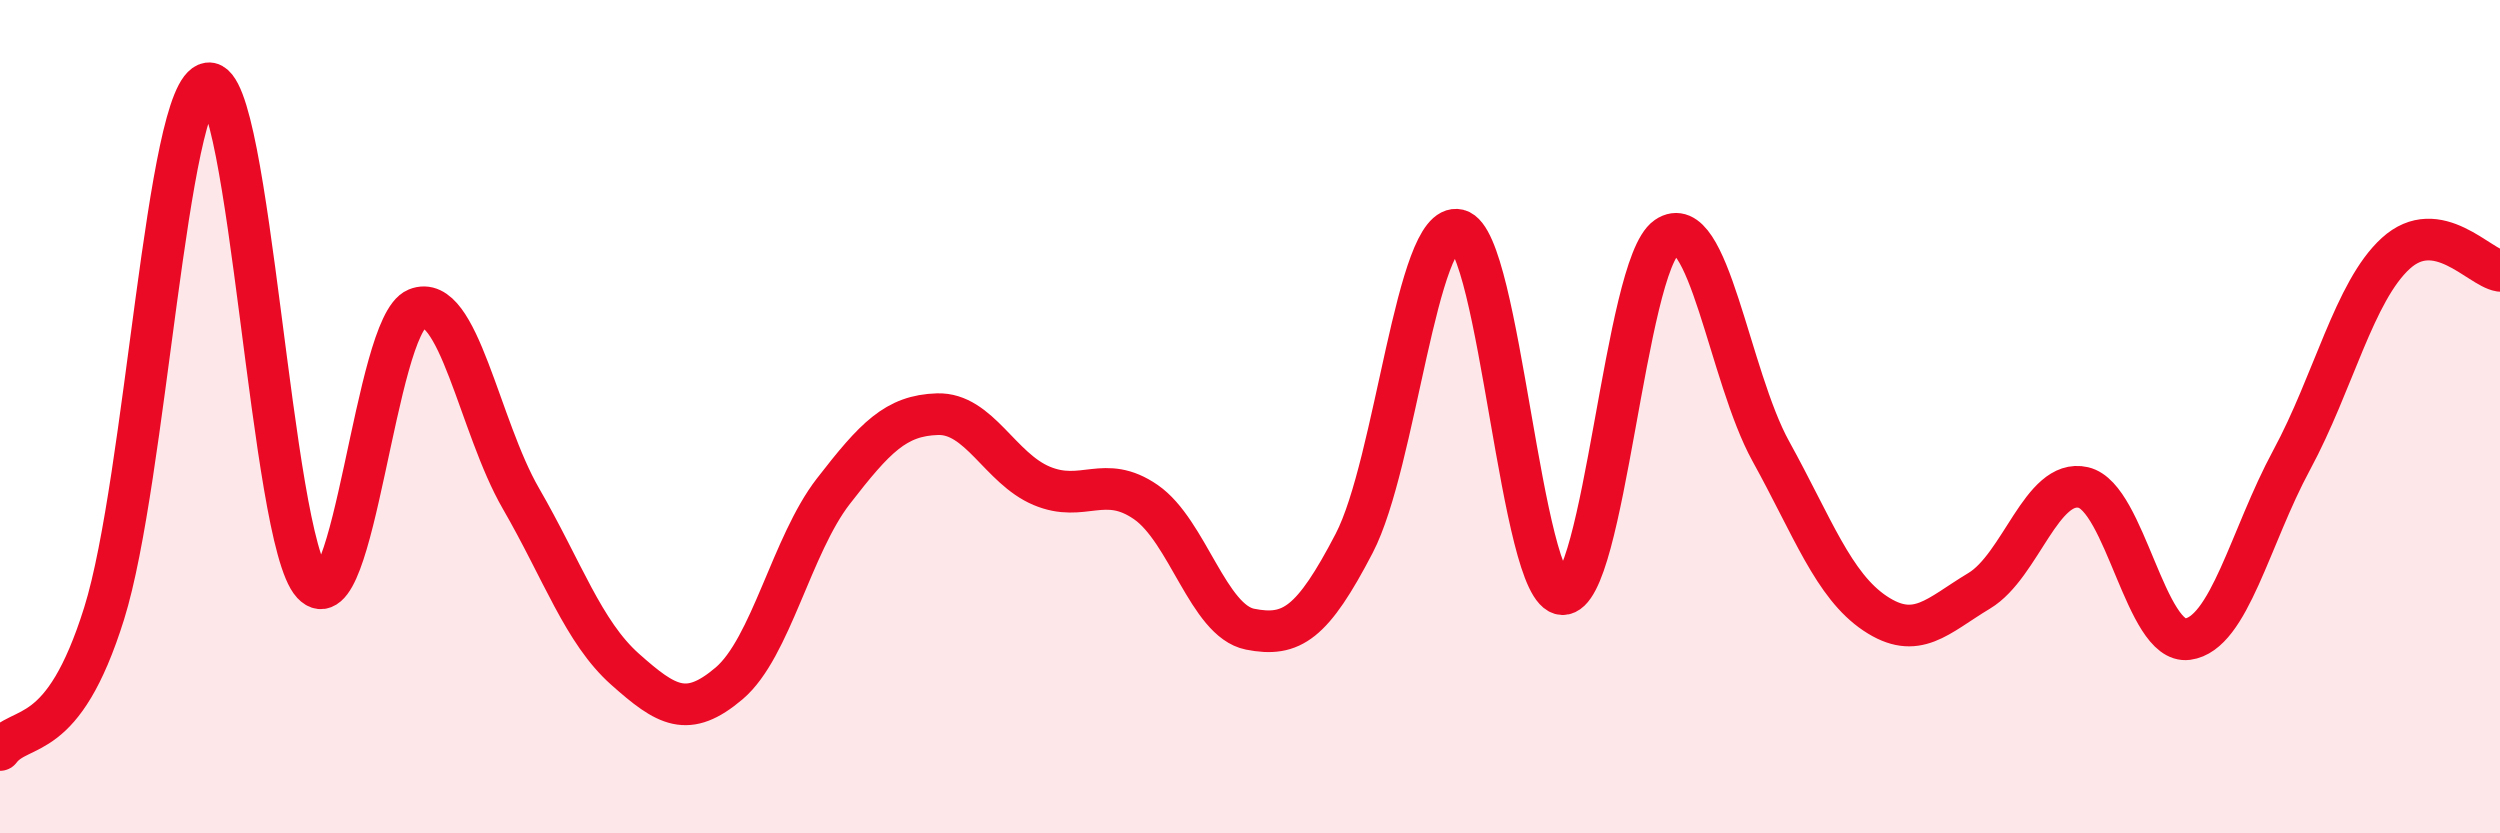 
    <svg width="60" height="20" viewBox="0 0 60 20" xmlns="http://www.w3.org/2000/svg">
      <path
        d="M 0,18 C 0.5,17.34 1.5,17.92 2.5,14.72 C 3.5,11.52 4,2.14 5,2 C 6,1.86 6.5,12.93 7.5,14.01 C 8.5,15.09 9,7.82 10,7.41 C 11,7 11.5,10.23 12.5,11.96 C 13.5,13.69 14,15.17 15,16.06 C 16,16.95 16.5,17.25 17.5,16.4 C 18.5,15.55 19,13.08 20,11.79 C 21,10.5 21.5,9.97 22.5,9.94 C 23.5,9.91 24,11.24 25,11.66 C 26,12.08 26.5,11.36 27.5,12.05 C 28.5,12.74 29,14.9 30,15.1 C 31,15.3 31.5,14.96 32.5,13.04 C 33.5,11.12 34,5.28 35,5.52 C 36,5.76 36.5,14.23 37.5,14.26 C 38.5,14.29 39,6.38 40,5.69 C 41,5 41.5,9.02 42.5,10.83 C 43.5,12.64 44,14.05 45,14.72 C 46,15.39 46.5,14.78 47.5,14.18 C 48.5,13.58 49,11.47 50,11.7 C 51,11.93 51.5,15.47 52.5,15.34 C 53.5,15.21 54,12.89 55,11.04 C 56,9.19 56.5,6.99 57.5,6.08 C 58.5,5.17 59.5,6.42 60,6.5L60 20L0 20Z"
        fill="#EB0A25"
        opacity="0.1"
        stroke-linecap="round"
        stroke-linejoin="round"
      />
      <path
        d="M 0,18 C 0.5,17.34 1.5,17.92 2.5,14.72 C 3.5,11.52 4,2.14 5,2 C 6,1.86 6.5,12.93 7.5,14.01 C 8.5,15.09 9,7.82 10,7.41 C 11,7 11.5,10.23 12.5,11.96 C 13.5,13.69 14,15.17 15,16.06 C 16,16.95 16.5,17.25 17.5,16.4 C 18.5,15.55 19,13.08 20,11.79 C 21,10.5 21.5,9.97 22.5,9.94 C 23.5,9.91 24,11.24 25,11.66 C 26,12.08 26.5,11.36 27.5,12.05 C 28.5,12.74 29,14.9 30,15.1 C 31,15.3 31.5,14.96 32.5,13.04 C 33.5,11.12 34,5.28 35,5.52 C 36,5.76 36.5,14.23 37.5,14.26 C 38.5,14.29 39,6.38 40,5.69 C 41,5 41.5,9.02 42.5,10.83 C 43.5,12.64 44,14.05 45,14.72 C 46,15.39 46.5,14.78 47.5,14.18 C 48.5,13.58 49,11.47 50,11.7 C 51,11.93 51.5,15.47 52.5,15.34 C 53.5,15.21 54,12.89 55,11.04 C 56,9.19 56.5,6.99 57.5,6.08 C 58.5,5.17 59.5,6.42 60,6.5"
        stroke="#EB0A25"
        stroke-width="1"
        fill="none"
        stroke-linecap="round"
        stroke-linejoin="round"
      />
    </svg>
  